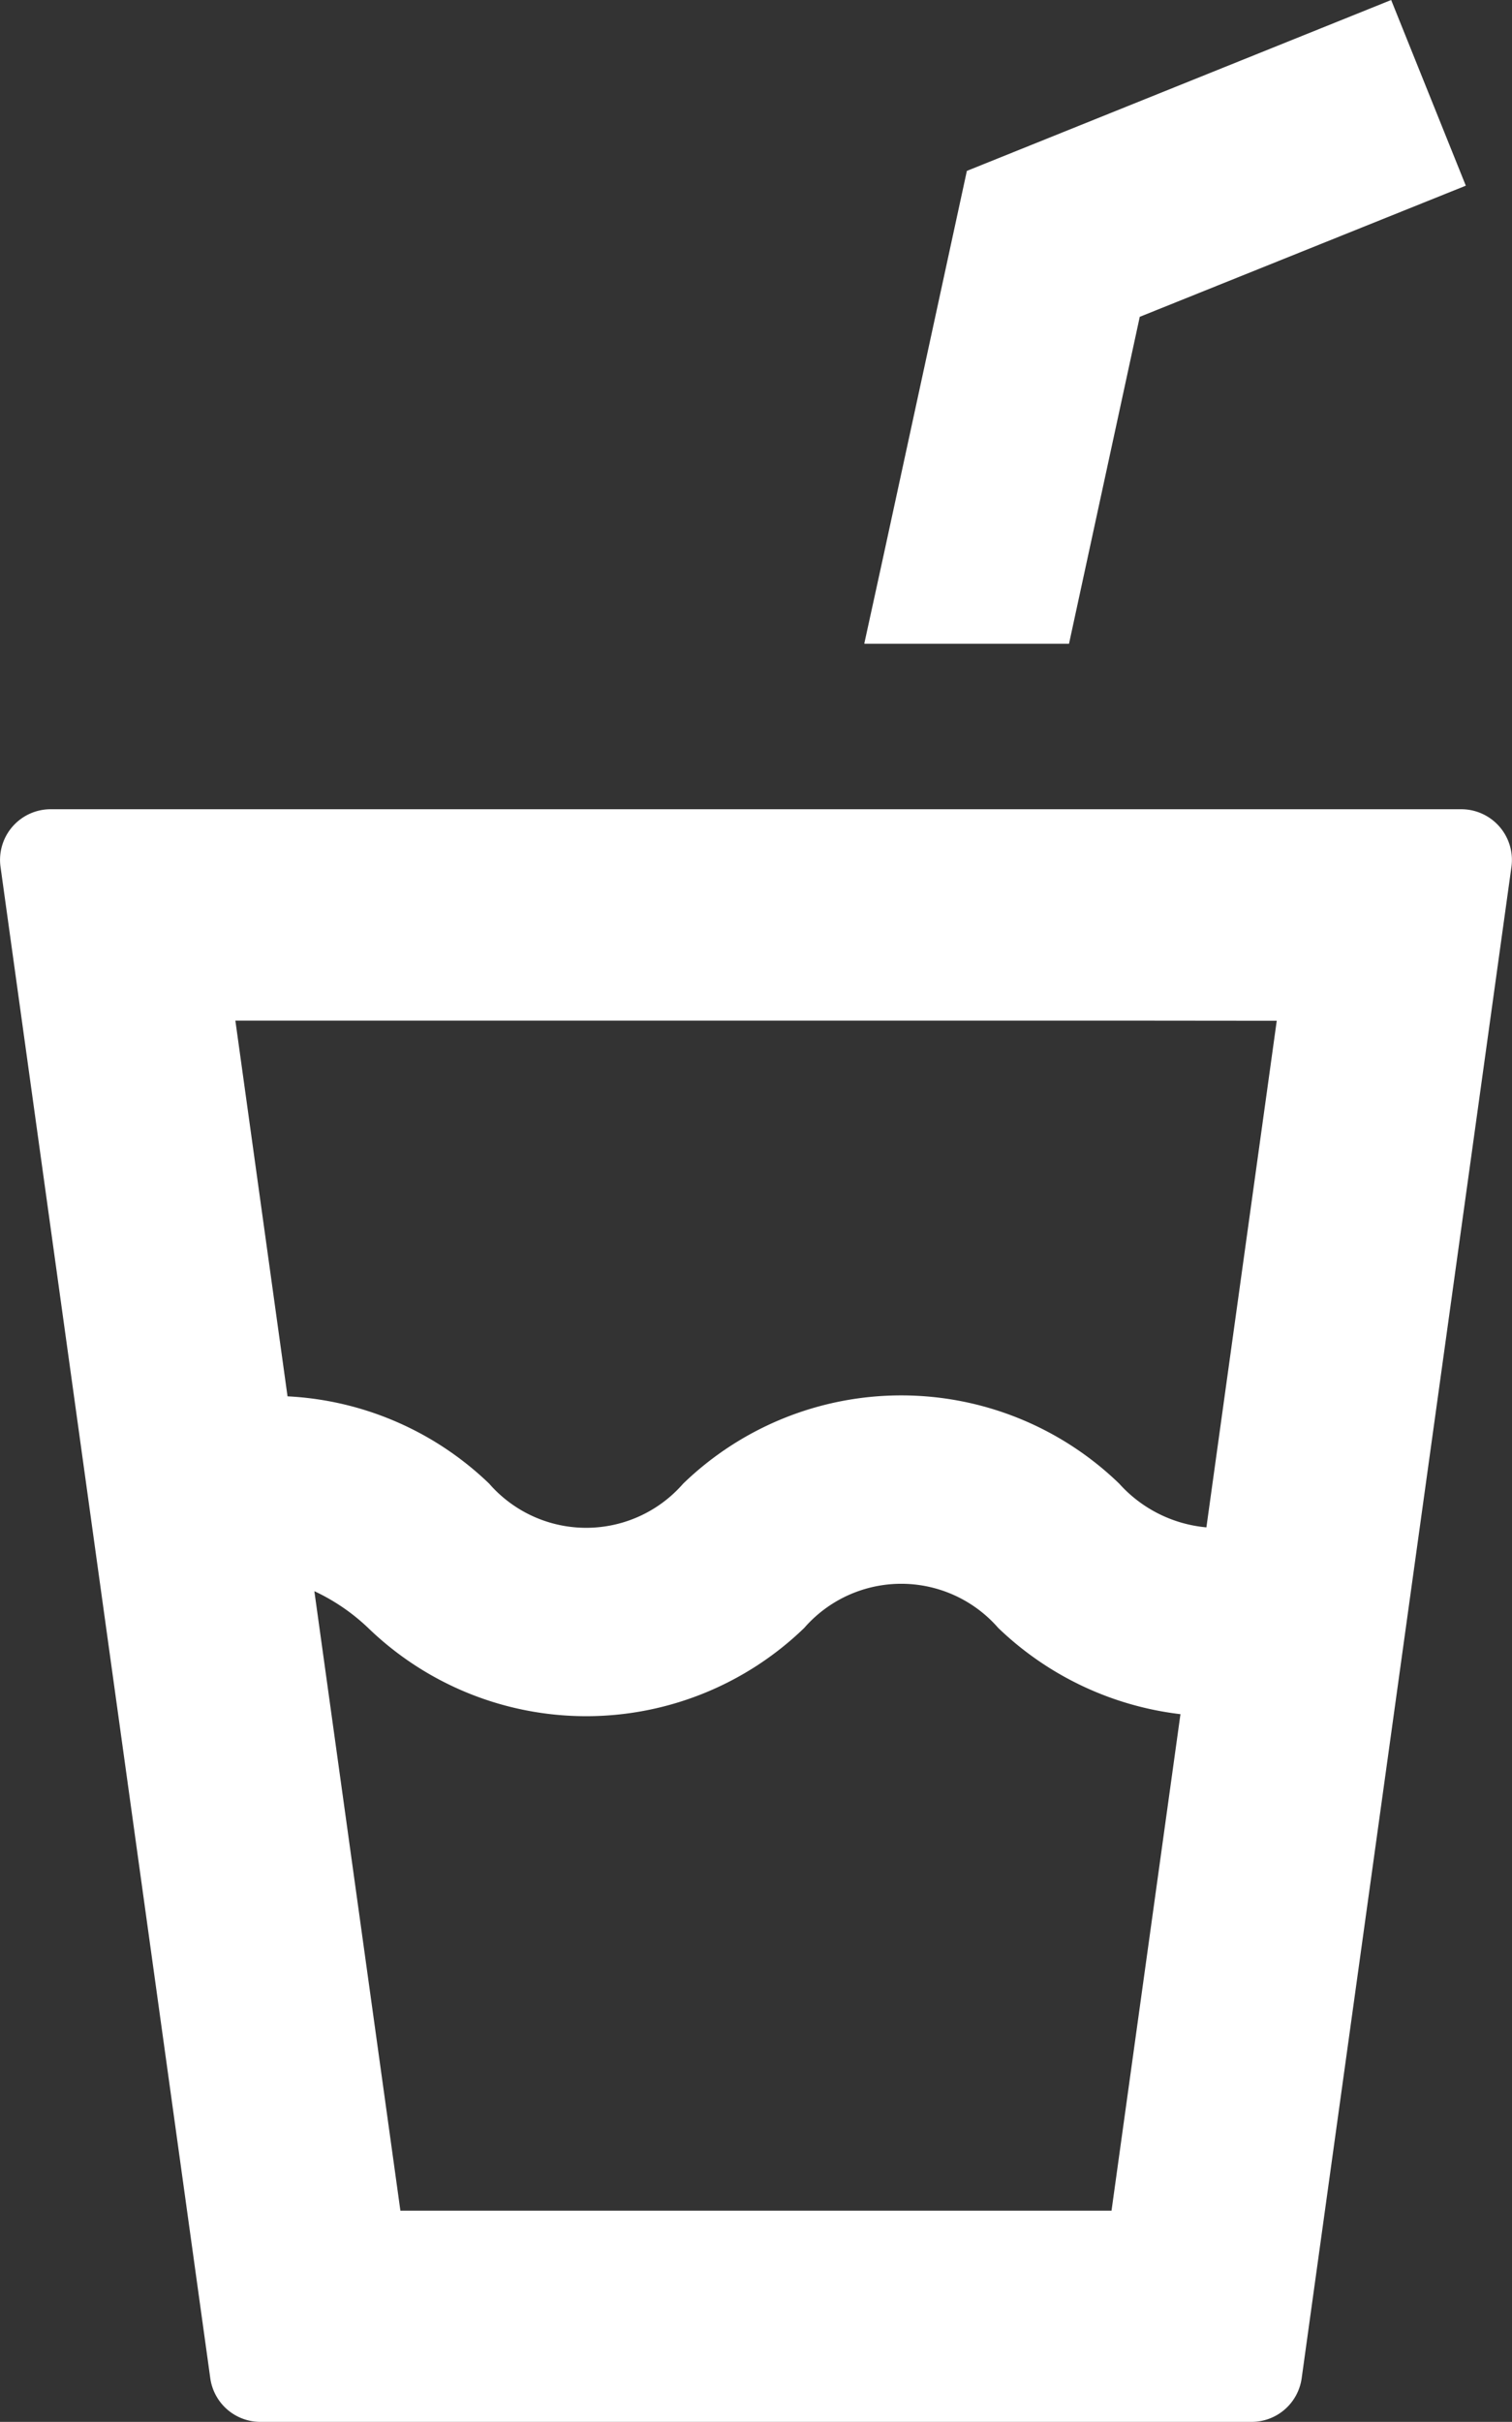 <svg xmlns="http://www.w3.org/2000/svg" width="37.483" height="60" viewBox="0 0 37.483 60">
  <rect x="0" y="0" width="37.483" height="60" fill="#333333" stroke="none"/>
  <g id="ソフトドリンクのアイコン素材_3" data-name="ソフトドリンクのアイコン素材 3" transform="translate(-96.074)">
    <path id="パス_10903" data-name="パス 10903" d="M284,15.949l1.754-8.1L293.837,4.6,291.994.019h0L291.987,0,281.468,4.234l-2.091,9.643-.449,2.053h0l0,.019Z" transform="translate(-161.425)" fill="#fff"/>
    <path id="パス_10904" data-name="パス 10904" d="M132.3,171.074H97.33a1.255,1.255,0,0,0-1.243,1.428l5.2,37.442a1.255,1.255,0,0,0,1.243,1.082H127.1a1.255,1.255,0,0,0,1.243-1.082l5.2-37.442A1.256,1.256,0,0,0,132.3,171.074Zm-4.575,5.241-1.744,12.55a3.305,3.305,0,0,1-2.16-1.082,7.774,7.774,0,0,0-10.812,0,3.189,3.189,0,0,1-4.807,0,7.77,7.77,0,0,0-5-2.164l-1.293-9.307h22.729ZM105.2,191.356a7.775,7.775,0,0,0,10.812,0,3.19,3.19,0,0,1,4.808,0,7.841,7.841,0,0,0,4.518,2.137l-1.709,12.3H106l-2.133-15.347A4.989,4.989,0,0,1,105.2,191.356Z" transform="translate(0 -151.026)" fill="#fff"/>
  </g>
</svg>

